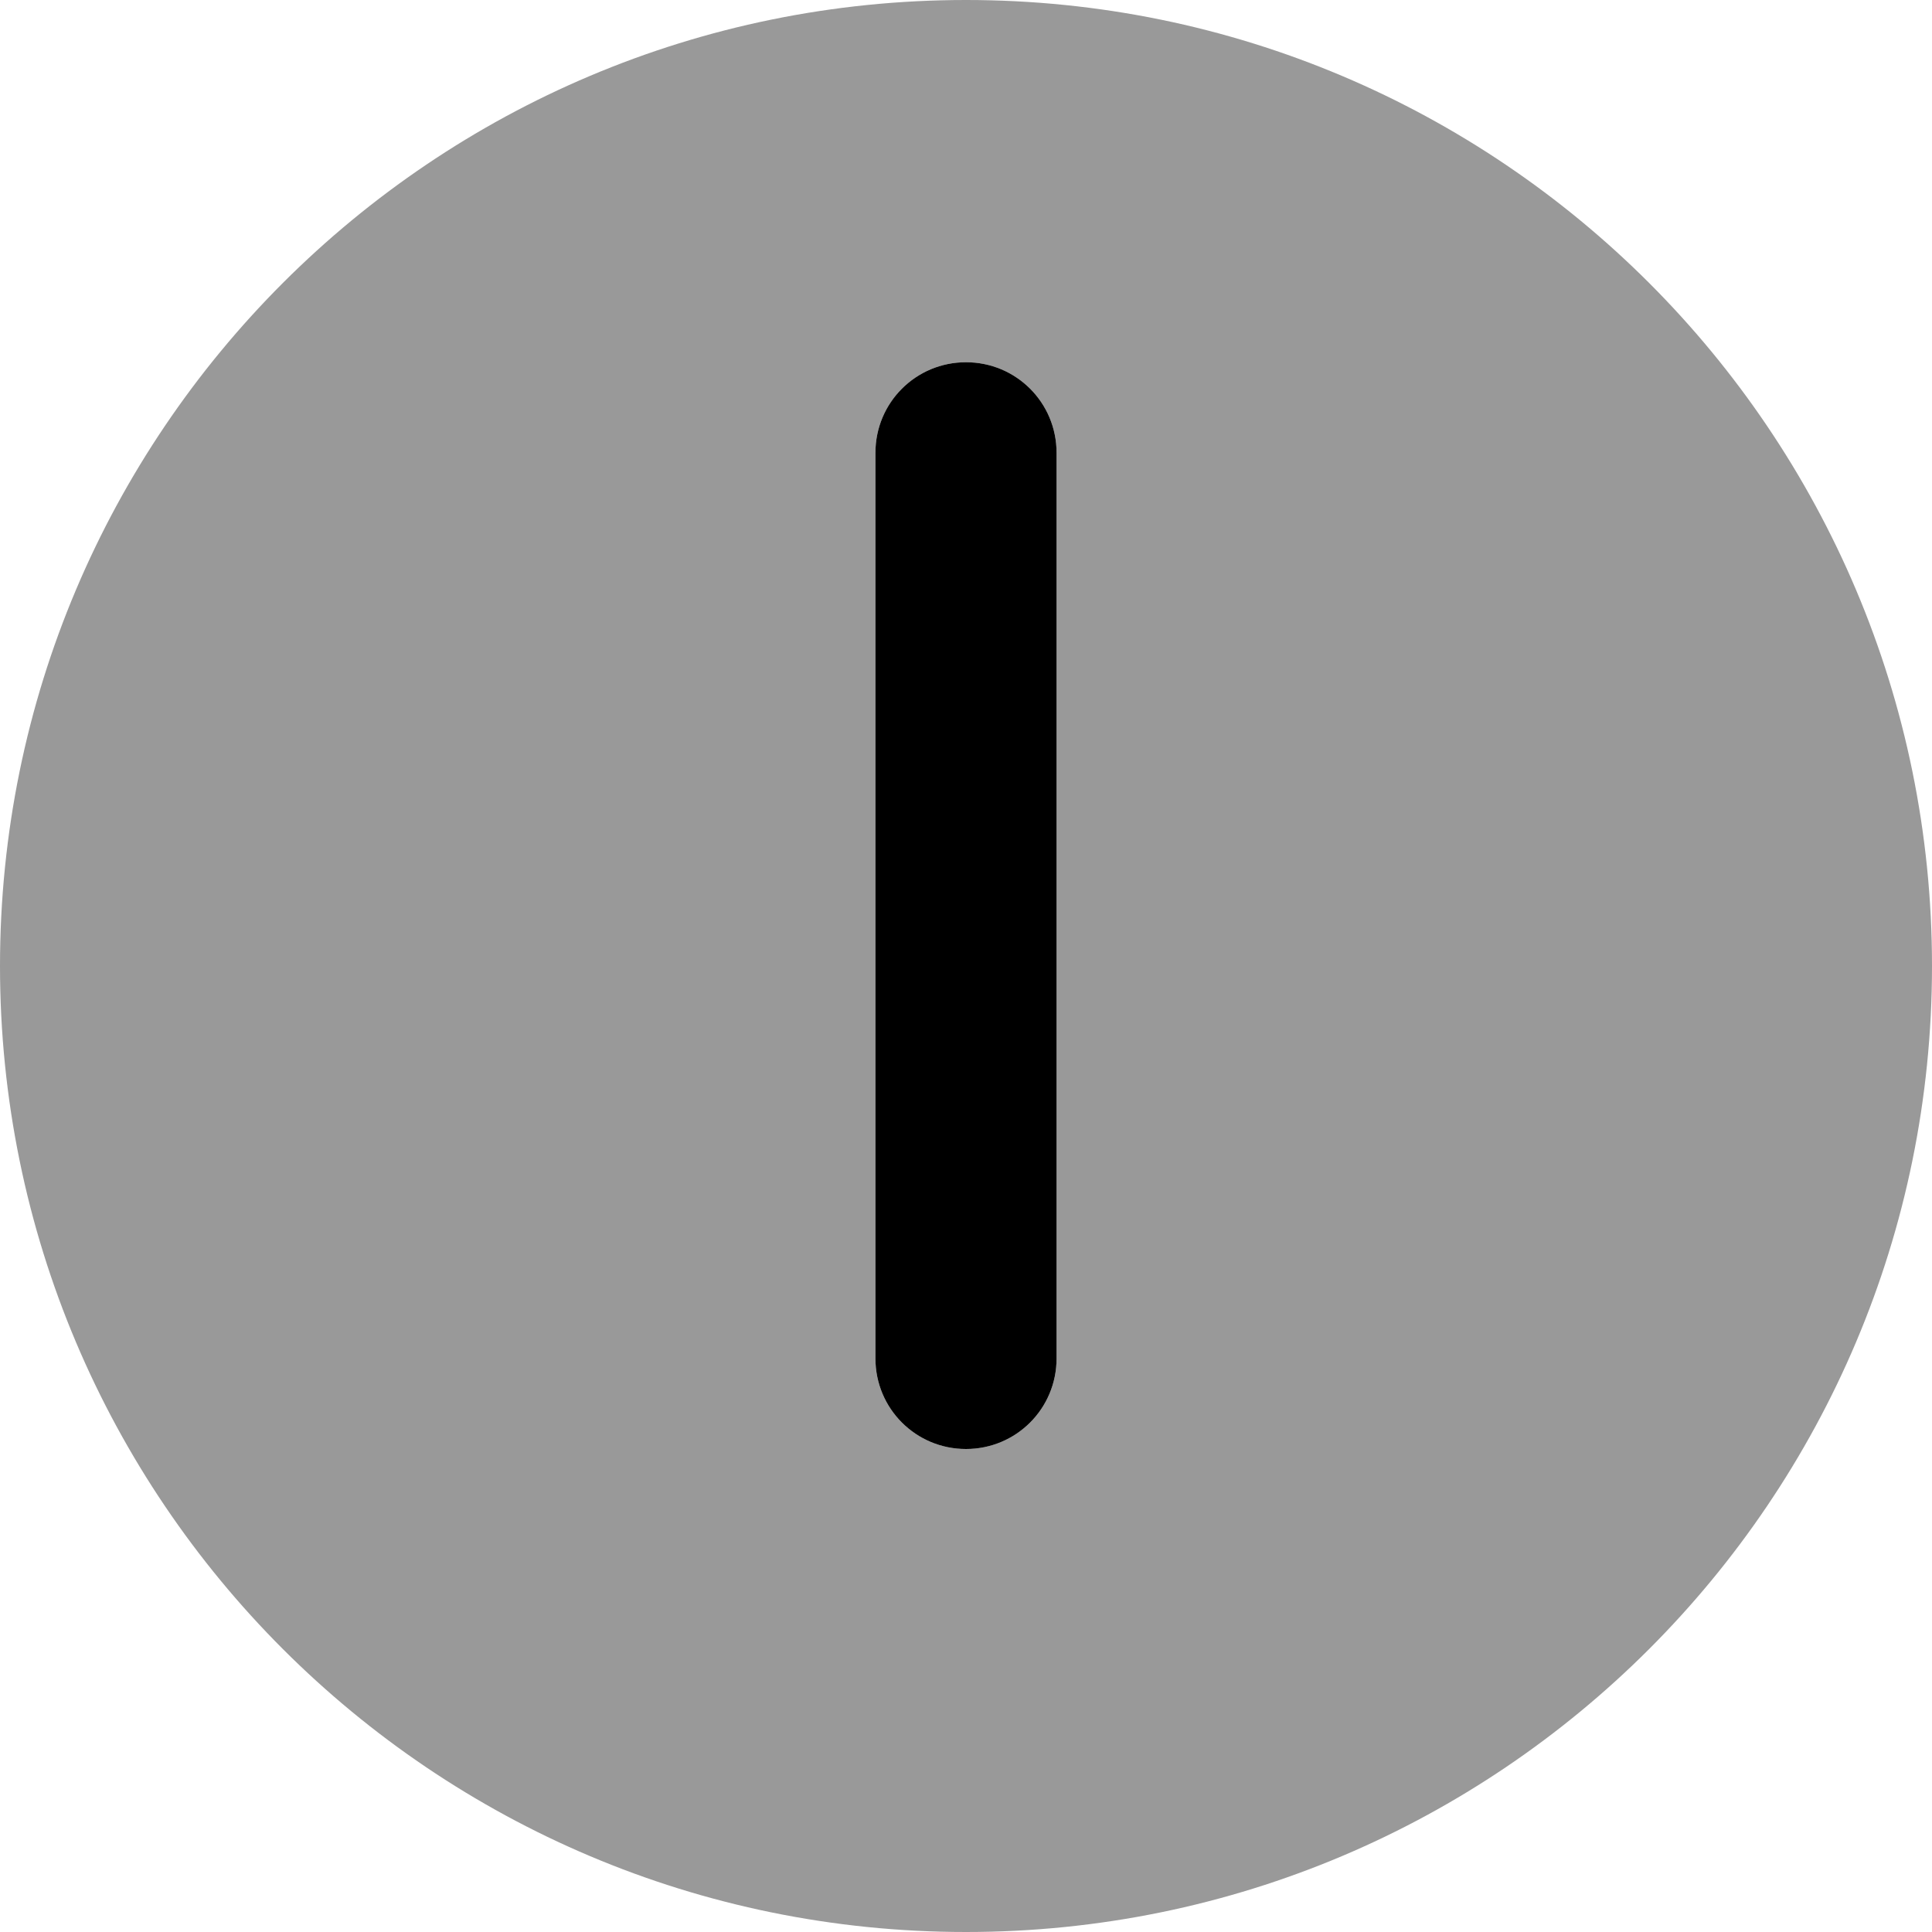 <svg xmlns="http://www.w3.org/2000/svg" viewBox="0 0 512 512"><!--! Font Awesome Pro 6.1.2 by @fontawesome - https://fontawesome.com License - https://fontawesome.com/license (Commercial License) Copyright 2022 Fonticons, Inc. --><defs><style>.fa-secondary{opacity:.4}</style></defs><path class="fa-primary" d="M256 96C269.3 96 280 106.7 280 120V360C280 373.3 269.3 384 256 384C242.7 384 232 373.3 232 360V120C232 106.7 242.7 96 256 96z"/><path class="fa-secondary" d="M0 256C0 114.6 114.6 0 256 0C397.4 0 512 114.6 512 256C512 397.4 397.4 512 256 512C114.6 512 0 397.4 0 256zM280 120C280 106.7 269.3 96 256 96C242.7 96 232 106.7 232 120V360C232 373.3 242.7 384 256 384C269.3 384 280 373.3 280 360V120z"/></svg>